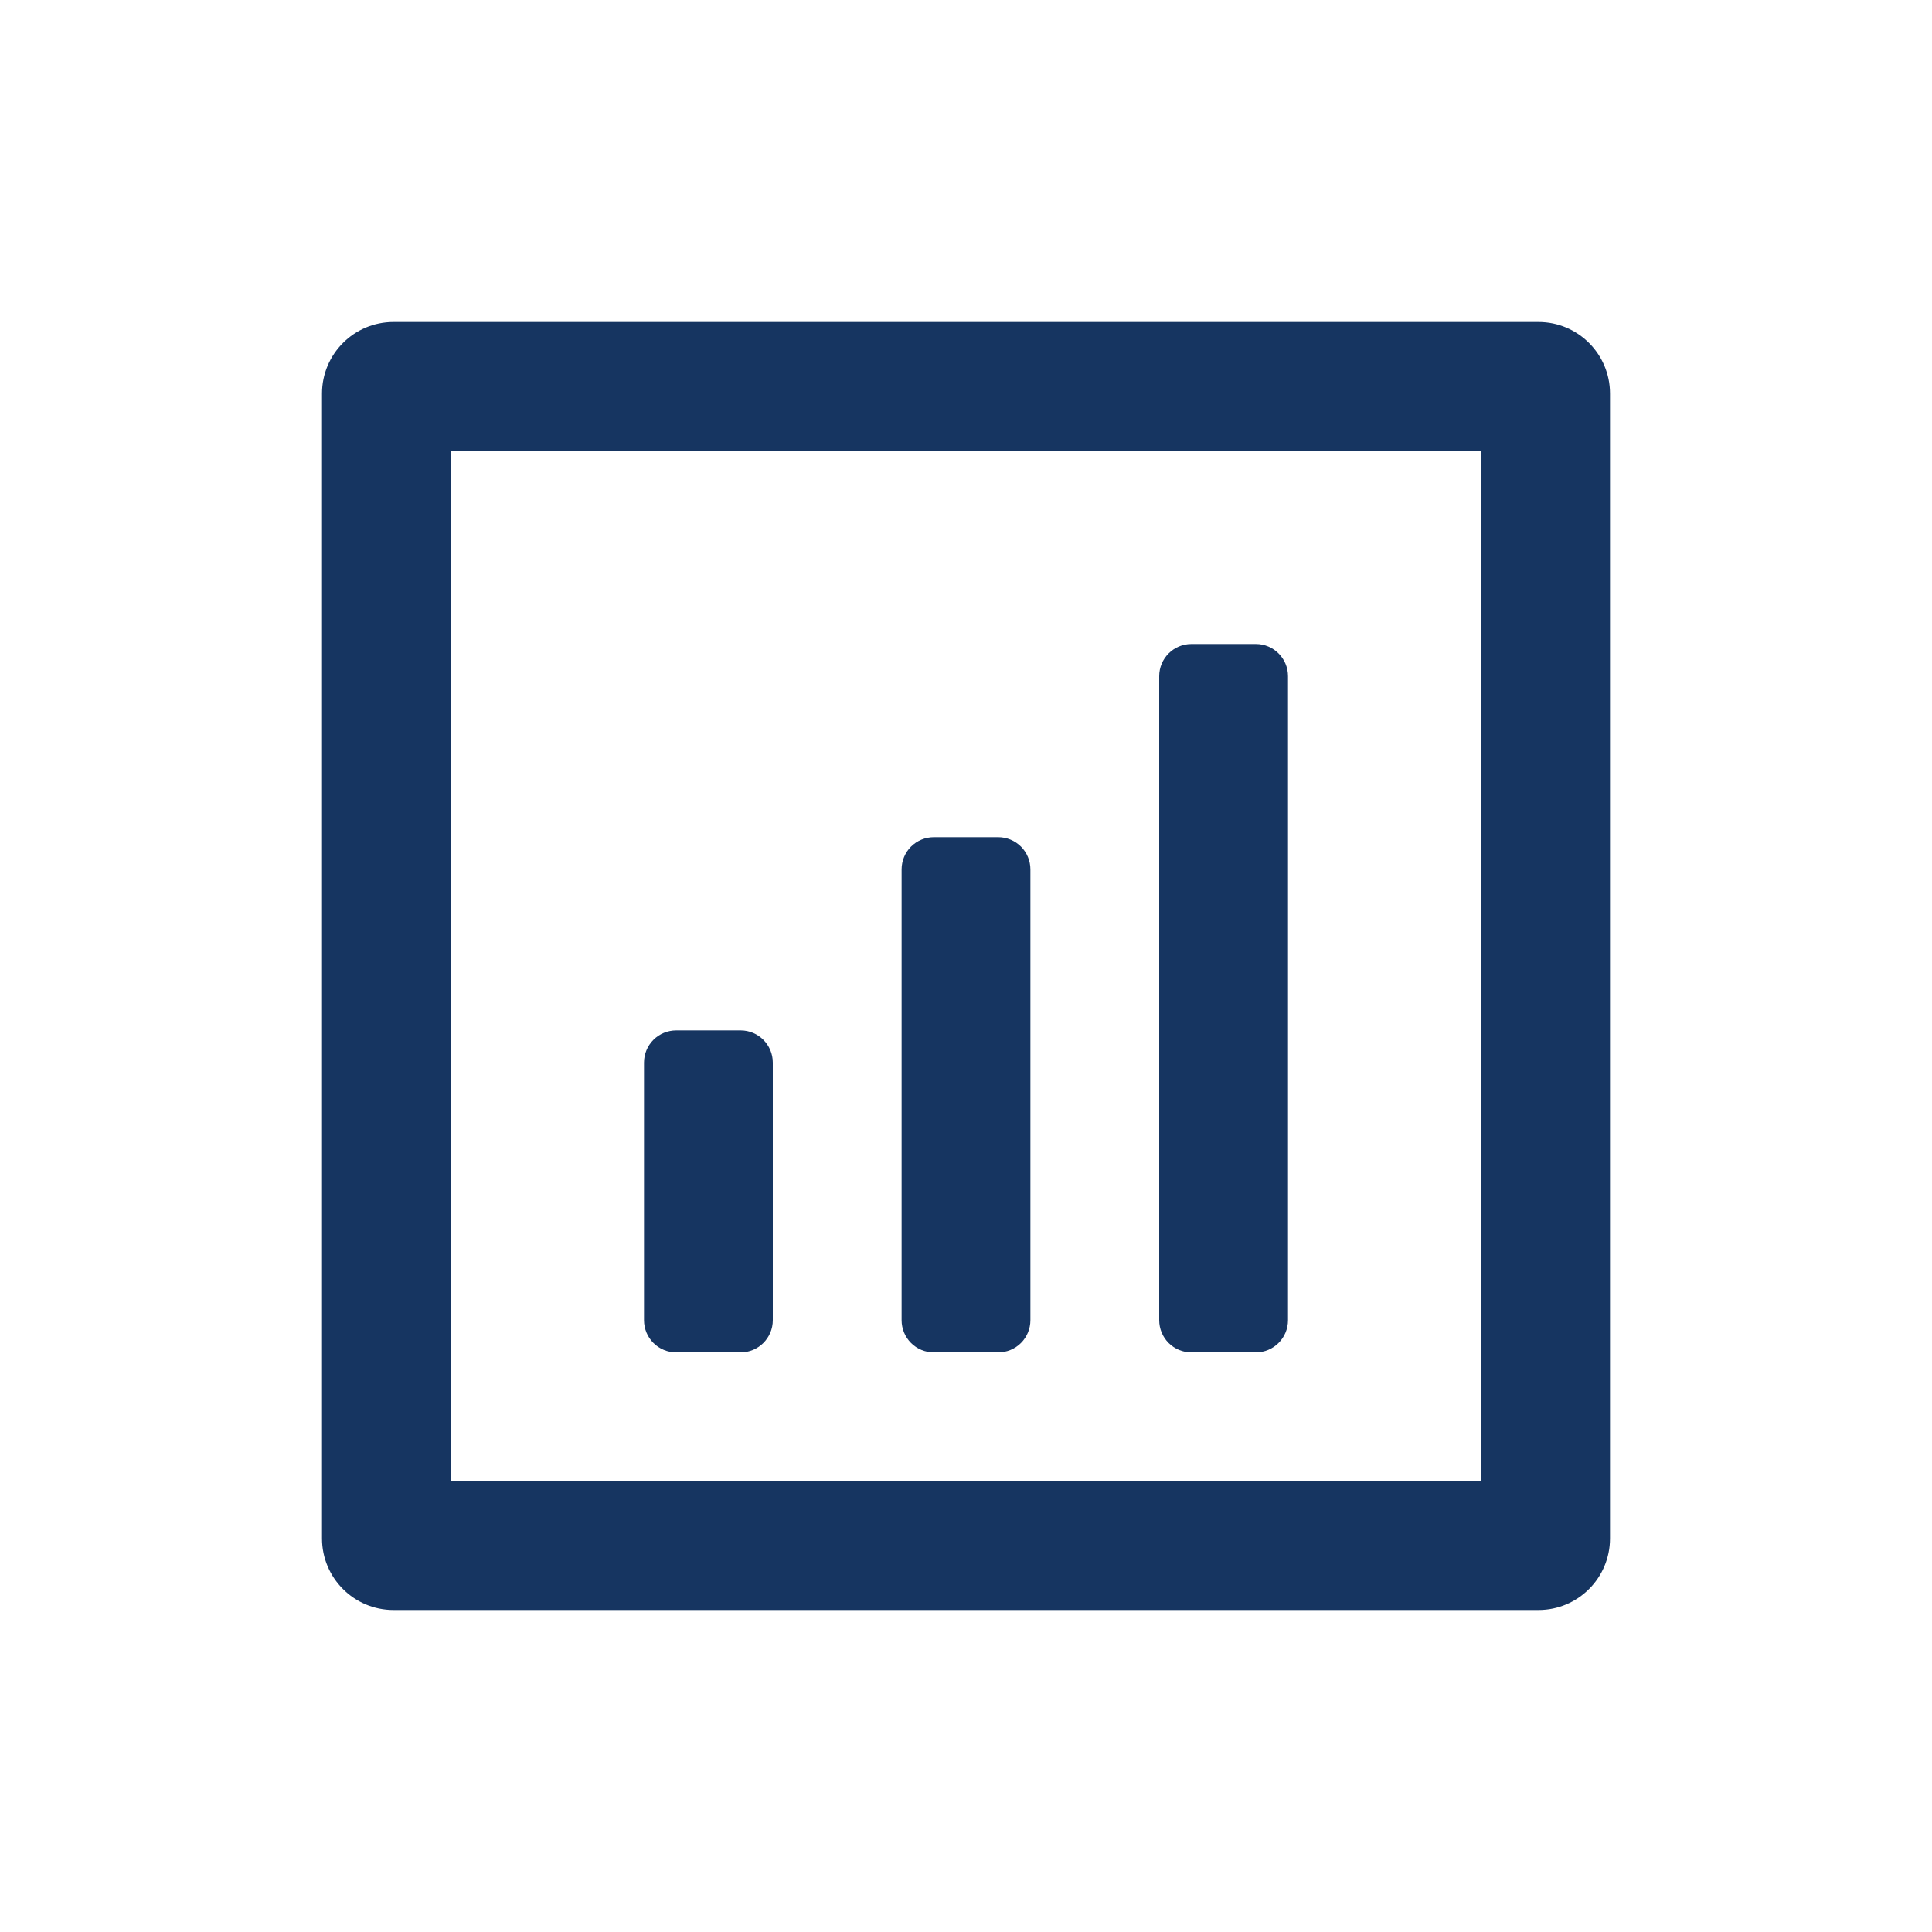 <?xml version="1.0" encoding="UTF-8"?>
<svg width="24px" height="24px" viewBox="0 0 24 24" version="1.1" xmlns="http://www.w3.org/2000/svg" xmlns:xlink="http://www.w3.org/1999/xlink">
    <title>编组 53</title>
    <g id="定稿！" stroke="none" stroke-width="1" fill="none" fill-rule="evenodd">
        <g id="导航-不限量" transform="translate(-1235, -571)">
            <g id="编组-24" transform="translate(0, 371)">
                <g id="编组-41备份" transform="translate(1220, 183)">
                    <g id="编组-53" transform="translate(15, 17)">
                        <rect id="矩形" fill="#D8D8D8" opacity="0" x="0" y="0" width="24" height="24"></rect>
                        <g id="流量" transform="translate(4, 4)" fill="#163561" fill-rule="nonzero">
                            <path d="M15.111,0 C15.602,0 16,0.398 16,0.889 L16,15.111 C16,15.602 15.602,16 15.111,16 L0.889,16 C0.398,16 0,15.602 0,15.111 L0,0.889 C0,0.398 0.398,0 0.889,0 L15.111,0 Z M14.4,1.6 L1.6,1.6 L1.6,14.4 L14.4,14.4 L14.4,1.6 L14.4,1.6 Z M8.4,6.4 C8.506,6.4 8.608,6.442 8.683,6.517 C8.758,6.592 8.8,6.694 8.8,6.8 L8.8,12.4 C8.8,12.506 8.758,12.608 8.683,12.683 C8.608,12.758 8.506,12.8 8.4,12.8 L7.6,12.8 C7.494,12.8 7.392,12.758 7.317,12.683 C7.242,12.608 7.2,12.506 7.2,12.4 L7.2,6.8 C7.2,6.694 7.242,6.592 7.317,6.517 C7.392,6.442 7.494,6.4 7.6,6.4 L8.4,6.4 L8.4,6.4 Z M11.6,4 C11.821,4 12,4.179 12,4.4 L12,12.4 C12,12.621 11.821,12.8 11.6,12.8 L10.8,12.8 C10.694,12.8 10.592,12.758 10.517,12.683 C10.442,12.608 10.4,12.506 10.4,12.4 L10.4,4.4 C10.4,4.179 10.579,4 10.8,4 L11.6,4 Z M5.2,8.8 C5.421,8.8 5.6,8.979 5.6,9.2 L5.6,12.4 C5.6,12.621 5.421,12.8 5.2,12.8 L4.4,12.8 C4.294,12.8 4.192,12.758 4.117,12.683 C4.042,12.608 4,12.506 4,12.4 L4,9.2 C4,9.094 4.042,8.992 4.117,8.917 C4.192,8.842 4.294,8.8 4.4,8.8 L5.2,8.8 L5.2,8.8 Z" id="形状"></path>
                        </g>
                    </g>
                </g>
            </g>
        </g>
    </g>
</svg>